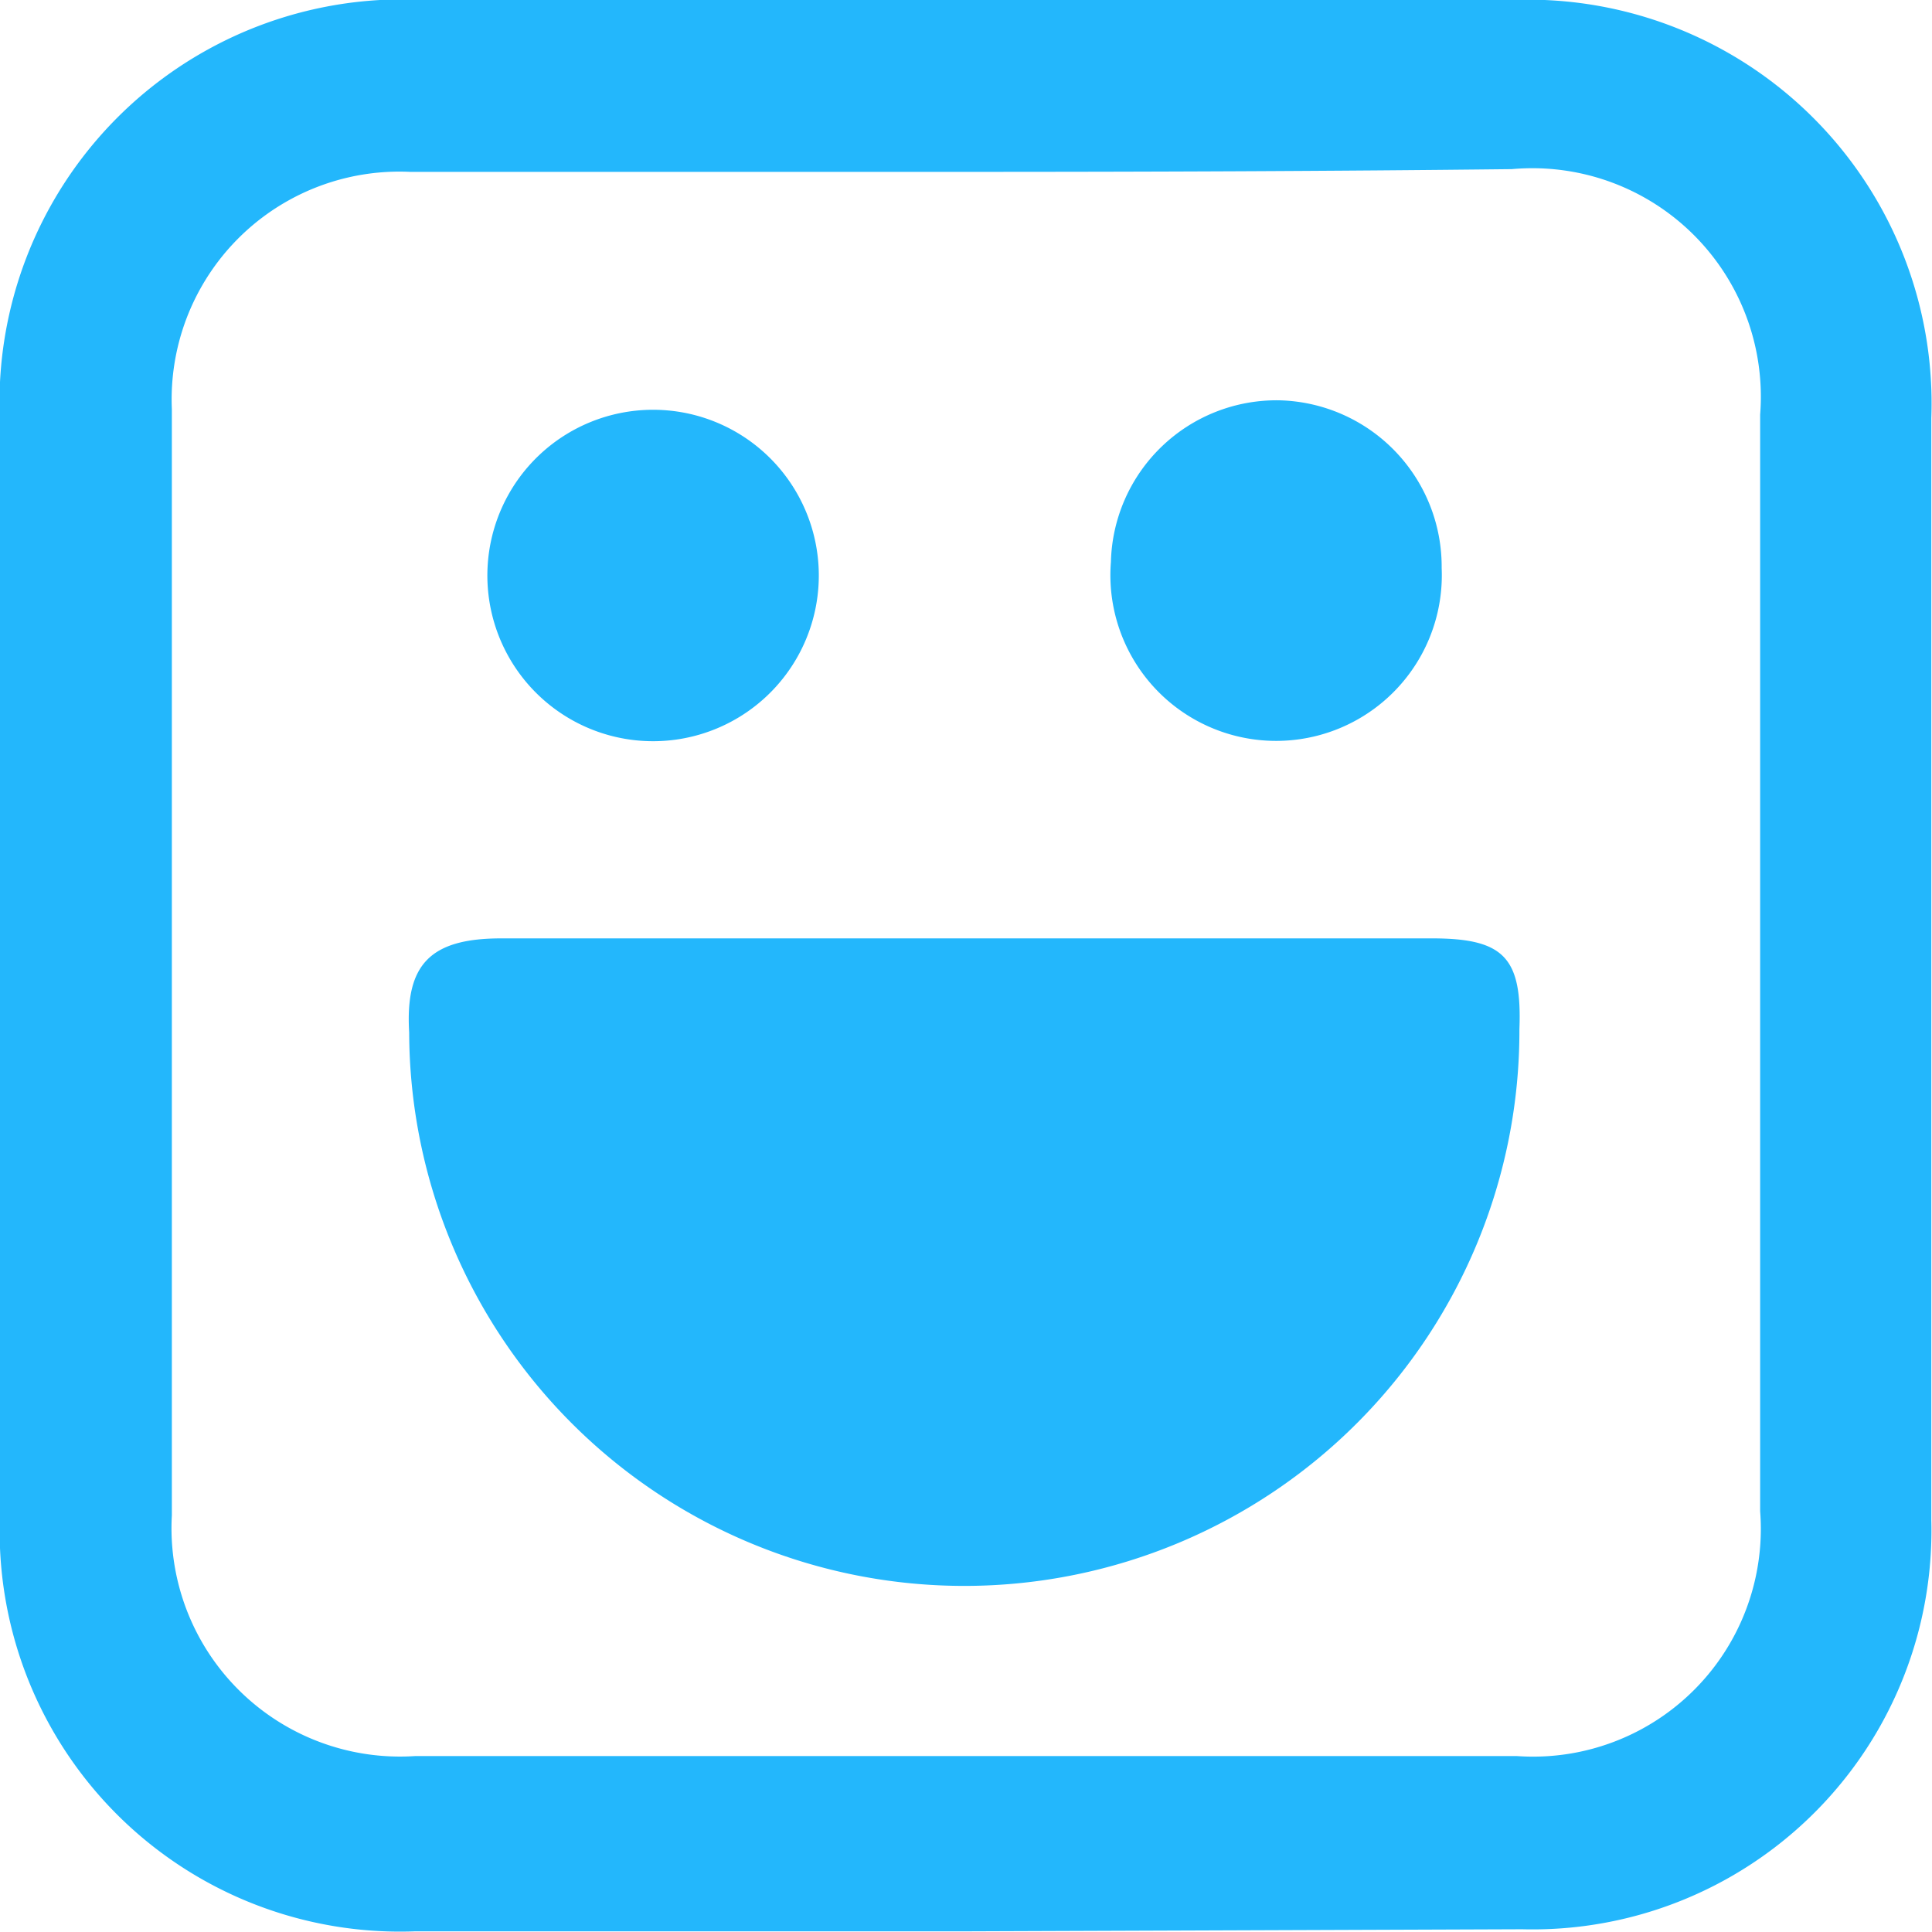<svg xmlns="http://www.w3.org/2000/svg" viewBox="0 0 28.33 28.33">
  <defs>
    <style>
      .cls-1 {
        fill: #23b7fc;
      }
    </style>
  </defs>
  <title>Asset 9</title>
  <g id="Layer_2" data-name="Layer 2">
    <g id="Layer_1-2" data-name="Layer 1">
      <g>
        <path class="cls-1" d="M14.2,28.32c-2.7,0-5.41,0-8.11,0A5.87,5.87,0,0,1,0,22.21V6.2A5.91,5.91,0,0,1,6.23,0H22.16a5.92,5.92,0,0,1,6.16,6.13q0,8.09,0,16.16a5.85,5.85,0,0,1-6,6Zm0-25.8c-2.73,0-5.46,0-8.19,0A3.34,3.34,0,0,0,2.52,6q0,8.1,0,16.22a3.35,3.35,0,0,0,3.57,3.53q8.07,0,16.15,0a3.34,3.34,0,0,0,3.57-3.59q0-8,0-16.08a3.35,3.35,0,0,0-3.64-3.6C19.52,2.51,16.86,2.52,14.21,2.52Z"/>
        <path class="cls-1" d="M14.19,13.76H21c1.05,0,1.32.28,1.28,1.33A8.13,8.13,0,0,1,6,15.14c-.06-1,.31-1.38,1.35-1.38Z"/>
        <path class="cls-1" d="M18.76,5.87a2.44,2.44,0,0,1,2.38,2.46,2.43,2.43,0,1,1-4.85-.09A2.43,2.43,0,0,1,18.76,5.87Z"/>
        <path class="cls-1" d="M12,8.26a2.43,2.43,0,1,1-4.85.05A2.43,2.43,0,0,1,12,8.26Z"/>
      </g>
    </g>
  </g>
</svg>
